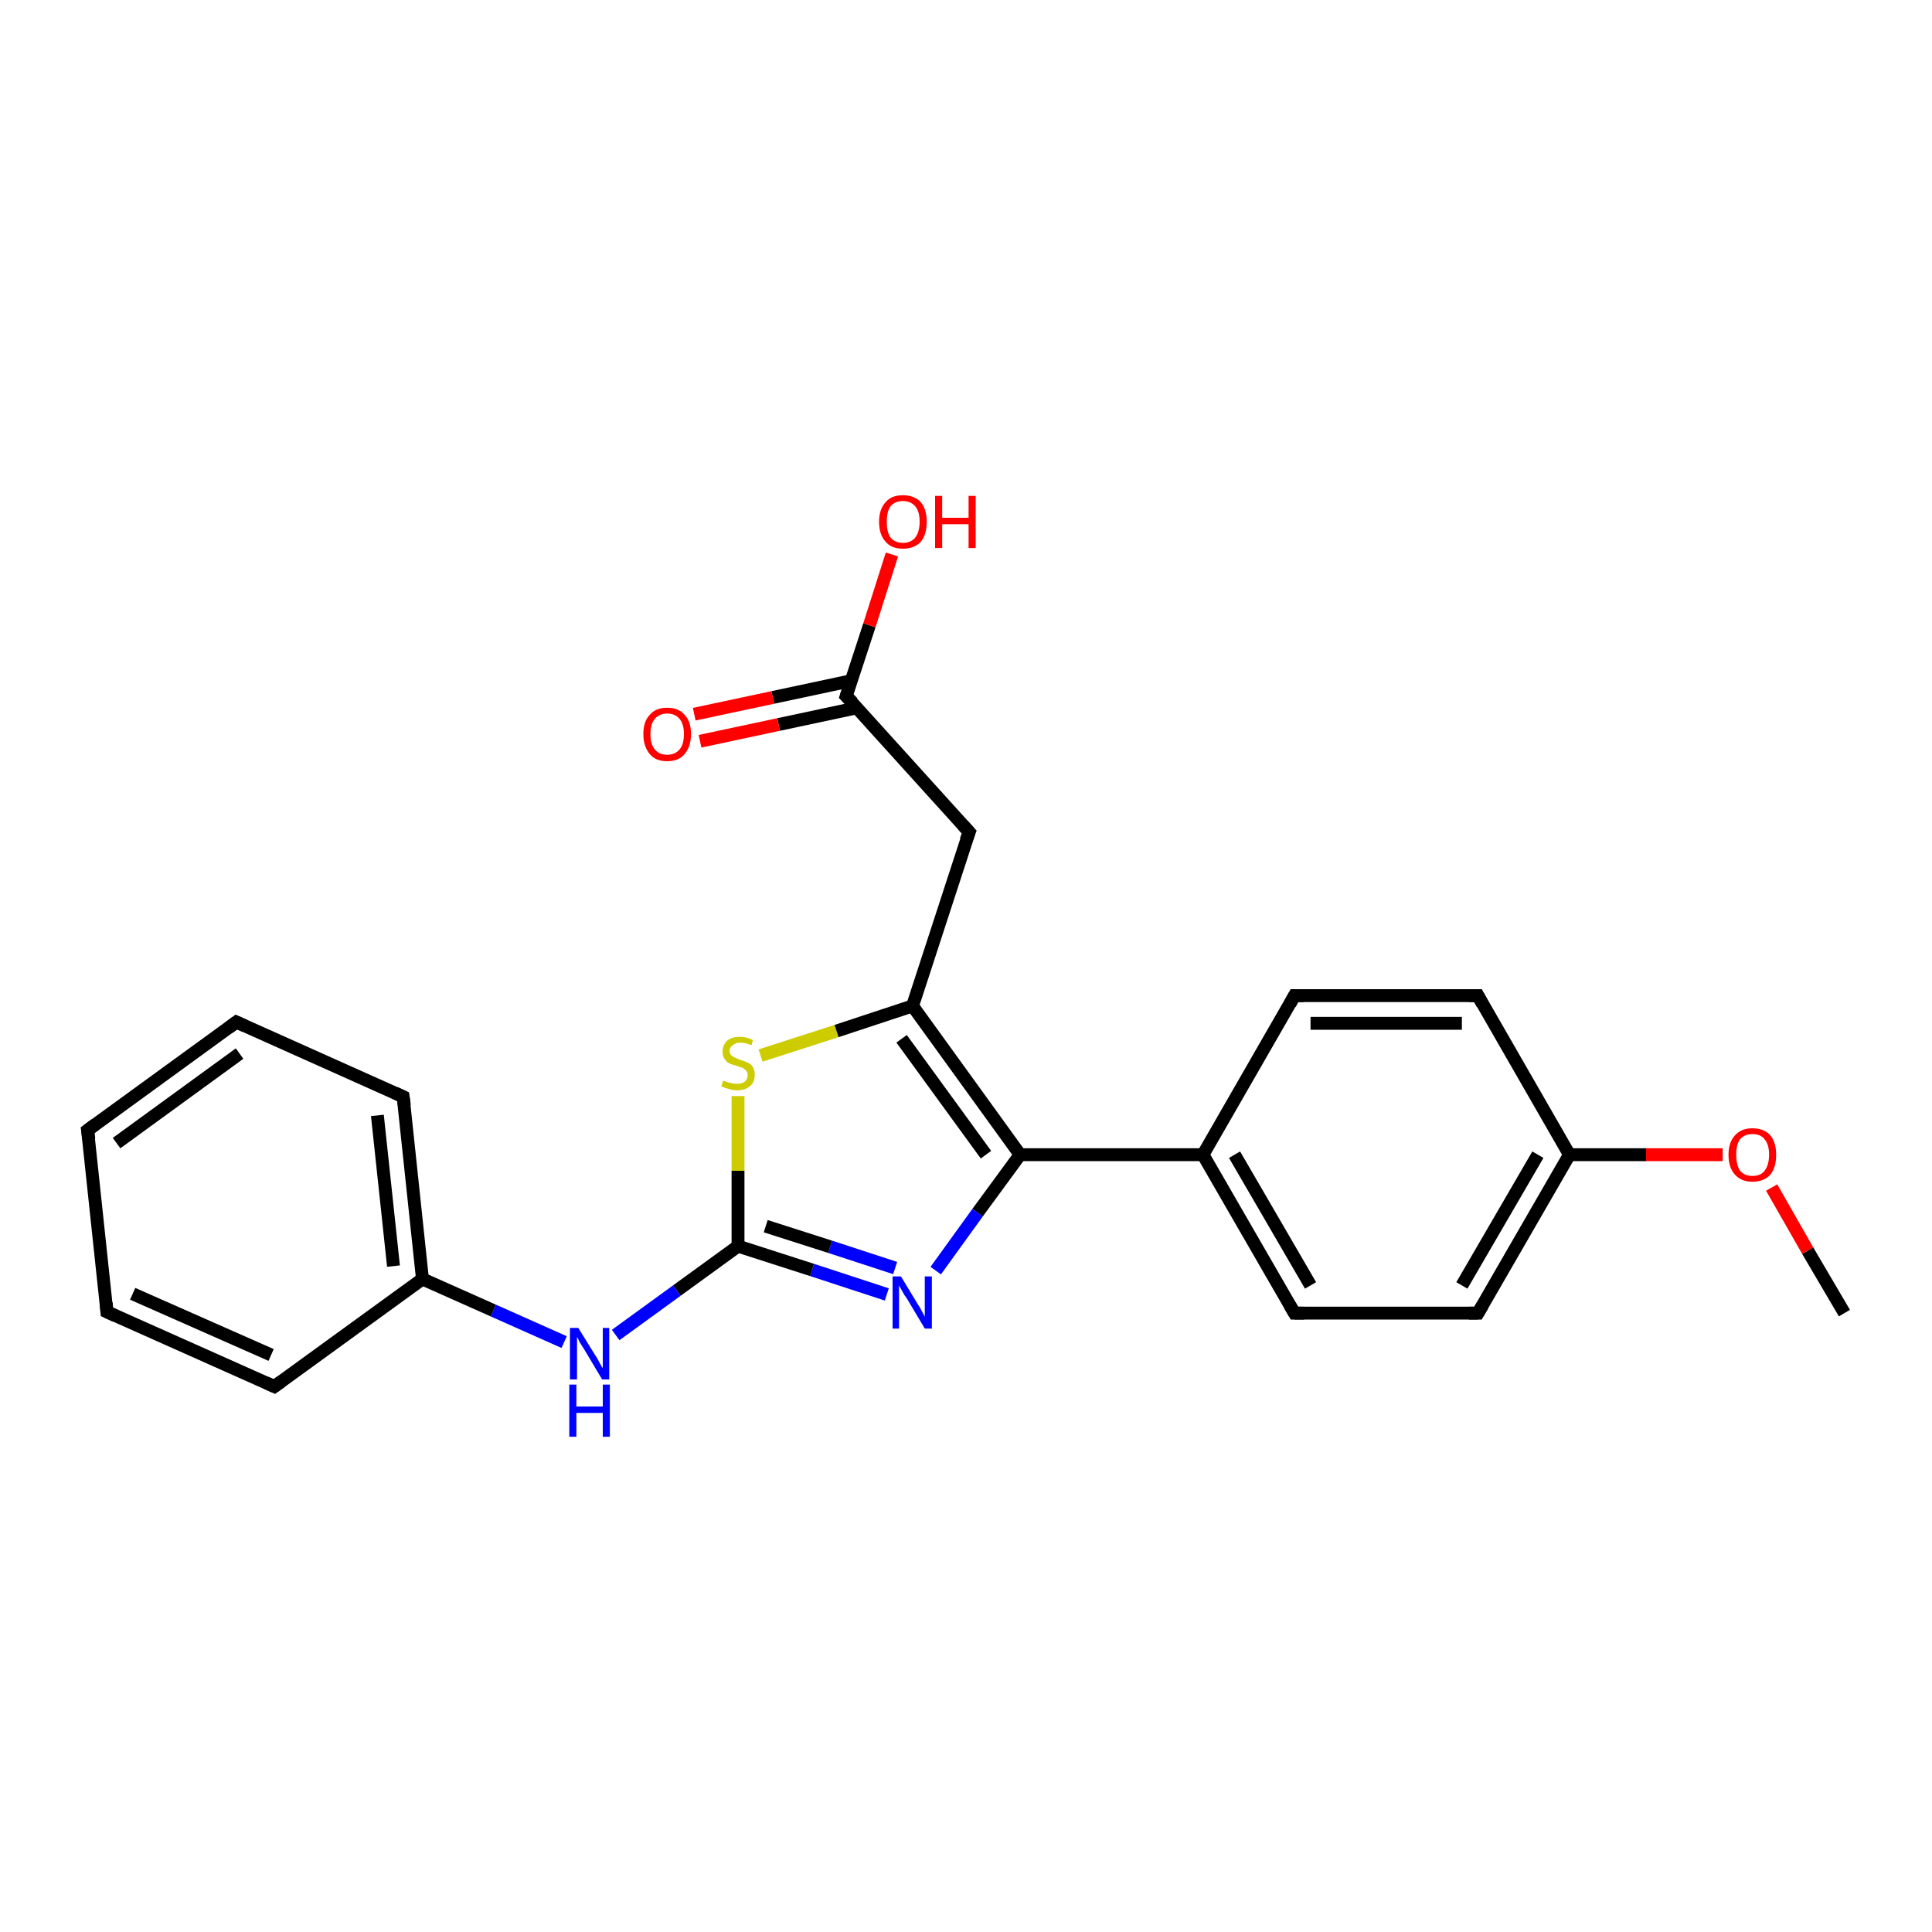 <?xml version='1.0' encoding='iso-8859-1'?>
<svg version='1.1' baseProfile='full'
              xmlns='http://www.w3.org/2000/svg'
                      xmlns:rdkit='http://www.rdkit.org/xml'
                      xmlns:xlink='http://www.w3.org/1999/xlink'
                  xml:space='preserve'
width='300px' height='300px' viewBox='0 0 300 300'>
<!-- END OF HEADER -->
<rect style='opacity:1.0;fill:#FFFFFF;stroke:none' width='300.0' height='300.0' x='0.0' y='0.0'> </rect>
<path class='bond-0 atom-0 atom-1' d='M 286.4,203.9 L 280.7,194.2' style='fill:none;fill-rule:evenodd;stroke:#000000;stroke-width:2.0px;stroke-linecap:butt;stroke-linejoin:miter;stroke-opacity:1' />
<path class='bond-0 atom-0 atom-1' d='M 280.7,194.2 L 275.1,184.4' style='fill:none;fill-rule:evenodd;stroke:#FF0000;stroke-width:2.0px;stroke-linecap:butt;stroke-linejoin:miter;stroke-opacity:1' />
<path class='bond-1 atom-1 atom-2' d='M 267.5,179.3 L 255.6,179.3' style='fill:none;fill-rule:evenodd;stroke:#FF0000;stroke-width:2.0px;stroke-linecap:butt;stroke-linejoin:miter;stroke-opacity:1' />
<path class='bond-1 atom-1 atom-2' d='M 255.6,179.3 L 243.7,179.3' style='fill:none;fill-rule:evenodd;stroke:#000000;stroke-width:2.0px;stroke-linecap:butt;stroke-linejoin:miter;stroke-opacity:1' />
<path class='bond-2 atom-2 atom-3' d='M 243.7,179.3 L 229.5,203.9' style='fill:none;fill-rule:evenodd;stroke:#000000;stroke-width:2.0px;stroke-linecap:butt;stroke-linejoin:miter;stroke-opacity:1' />
<path class='bond-2 atom-2 atom-3' d='M 238.8,179.3 L 227.0,199.6' style='fill:none;fill-rule:evenodd;stroke:#000000;stroke-width:2.0px;stroke-linecap:butt;stroke-linejoin:miter;stroke-opacity:1' />
<path class='bond-3 atom-3 atom-4' d='M 229.5,203.9 L 201.0,203.9' style='fill:none;fill-rule:evenodd;stroke:#000000;stroke-width:2.0px;stroke-linecap:butt;stroke-linejoin:miter;stroke-opacity:1' />
<path class='bond-4 atom-4 atom-5' d='M 201.0,203.9 L 186.8,179.3' style='fill:none;fill-rule:evenodd;stroke:#000000;stroke-width:2.0px;stroke-linecap:butt;stroke-linejoin:miter;stroke-opacity:1' />
<path class='bond-4 atom-4 atom-5' d='M 203.5,199.6 L 191.7,179.3' style='fill:none;fill-rule:evenodd;stroke:#000000;stroke-width:2.0px;stroke-linecap:butt;stroke-linejoin:miter;stroke-opacity:1' />
<path class='bond-5 atom-5 atom-6' d='M 186.8,179.3 L 201.0,154.6' style='fill:none;fill-rule:evenodd;stroke:#000000;stroke-width:2.0px;stroke-linecap:butt;stroke-linejoin:miter;stroke-opacity:1' />
<path class='bond-6 atom-6 atom-7' d='M 201.0,154.6 L 229.5,154.6' style='fill:none;fill-rule:evenodd;stroke:#000000;stroke-width:2.0px;stroke-linecap:butt;stroke-linejoin:miter;stroke-opacity:1' />
<path class='bond-6 atom-6 atom-7' d='M 203.5,158.9 L 227.0,158.9' style='fill:none;fill-rule:evenodd;stroke:#000000;stroke-width:2.0px;stroke-linecap:butt;stroke-linejoin:miter;stroke-opacity:1' />
<path class='bond-7 atom-5 atom-8' d='M 186.8,179.3 L 158.4,179.3' style='fill:none;fill-rule:evenodd;stroke:#000000;stroke-width:2.0px;stroke-linecap:butt;stroke-linejoin:miter;stroke-opacity:1' />
<path class='bond-8 atom-8 atom-9' d='M 158.4,179.3 L 151.8,188.3' style='fill:none;fill-rule:evenodd;stroke:#000000;stroke-width:2.0px;stroke-linecap:butt;stroke-linejoin:miter;stroke-opacity:1' />
<path class='bond-8 atom-8 atom-9' d='M 151.8,188.3 L 145.3,197.3' style='fill:none;fill-rule:evenodd;stroke:#0000FF;stroke-width:2.0px;stroke-linecap:butt;stroke-linejoin:miter;stroke-opacity:1' />
<path class='bond-9 atom-9 atom-10' d='M 137.7,201.0 L 126.1,197.2' style='fill:none;fill-rule:evenodd;stroke:#0000FF;stroke-width:2.0px;stroke-linecap:butt;stroke-linejoin:miter;stroke-opacity:1' />
<path class='bond-9 atom-9 atom-10' d='M 126.1,197.2 L 114.6,193.5' style='fill:none;fill-rule:evenodd;stroke:#000000;stroke-width:2.0px;stroke-linecap:butt;stroke-linejoin:miter;stroke-opacity:1' />
<path class='bond-9 atom-9 atom-10' d='M 139.0,196.9 L 128.9,193.6' style='fill:none;fill-rule:evenodd;stroke:#0000FF;stroke-width:2.0px;stroke-linecap:butt;stroke-linejoin:miter;stroke-opacity:1' />
<path class='bond-9 atom-9 atom-10' d='M 128.9,193.6 L 118.9,190.4' style='fill:none;fill-rule:evenodd;stroke:#000000;stroke-width:2.0px;stroke-linecap:butt;stroke-linejoin:miter;stroke-opacity:1' />
<path class='bond-10 atom-10 atom-11' d='M 114.6,193.5 L 105.1,200.4' style='fill:none;fill-rule:evenodd;stroke:#000000;stroke-width:2.0px;stroke-linecap:butt;stroke-linejoin:miter;stroke-opacity:1' />
<path class='bond-10 atom-10 atom-11' d='M 105.1,200.4 L 95.6,207.3' style='fill:none;fill-rule:evenodd;stroke:#0000FF;stroke-width:2.0px;stroke-linecap:butt;stroke-linejoin:miter;stroke-opacity:1' />
<path class='bond-11 atom-11 atom-12' d='M 87.6,208.4 L 76.6,203.5' style='fill:none;fill-rule:evenodd;stroke:#0000FF;stroke-width:2.0px;stroke-linecap:butt;stroke-linejoin:miter;stroke-opacity:1' />
<path class='bond-11 atom-11 atom-12' d='M 76.6,203.5 L 65.6,198.6' style='fill:none;fill-rule:evenodd;stroke:#000000;stroke-width:2.0px;stroke-linecap:butt;stroke-linejoin:miter;stroke-opacity:1' />
<path class='bond-12 atom-12 atom-13' d='M 65.6,198.6 L 62.6,170.3' style='fill:none;fill-rule:evenodd;stroke:#000000;stroke-width:2.0px;stroke-linecap:butt;stroke-linejoin:miter;stroke-opacity:1' />
<path class='bond-12 atom-12 atom-13' d='M 61.1,196.6 L 58.6,173.2' style='fill:none;fill-rule:evenodd;stroke:#000000;stroke-width:2.0px;stroke-linecap:butt;stroke-linejoin:miter;stroke-opacity:1' />
<path class='bond-13 atom-13 atom-14' d='M 62.6,170.3 L 36.7,158.7' style='fill:none;fill-rule:evenodd;stroke:#000000;stroke-width:2.0px;stroke-linecap:butt;stroke-linejoin:miter;stroke-opacity:1' />
<path class='bond-14 atom-14 atom-15' d='M 36.7,158.7 L 13.6,175.5' style='fill:none;fill-rule:evenodd;stroke:#000000;stroke-width:2.0px;stroke-linecap:butt;stroke-linejoin:miter;stroke-opacity:1' />
<path class='bond-14 atom-14 atom-15' d='M 37.2,163.6 L 18.1,177.5' style='fill:none;fill-rule:evenodd;stroke:#000000;stroke-width:2.0px;stroke-linecap:butt;stroke-linejoin:miter;stroke-opacity:1' />
<path class='bond-15 atom-15 atom-16' d='M 13.6,175.5 L 16.6,203.7' style='fill:none;fill-rule:evenodd;stroke:#000000;stroke-width:2.0px;stroke-linecap:butt;stroke-linejoin:miter;stroke-opacity:1' />
<path class='bond-16 atom-16 atom-17' d='M 16.6,203.7 L 42.6,215.3' style='fill:none;fill-rule:evenodd;stroke:#000000;stroke-width:2.0px;stroke-linecap:butt;stroke-linejoin:miter;stroke-opacity:1' />
<path class='bond-16 atom-16 atom-17' d='M 20.6,200.9 L 42.1,210.4' style='fill:none;fill-rule:evenodd;stroke:#000000;stroke-width:2.0px;stroke-linecap:butt;stroke-linejoin:miter;stroke-opacity:1' />
<path class='bond-17 atom-10 atom-18' d='M 114.6,193.5 L 114.6,181.8' style='fill:none;fill-rule:evenodd;stroke:#000000;stroke-width:2.0px;stroke-linecap:butt;stroke-linejoin:miter;stroke-opacity:1' />
<path class='bond-17 atom-10 atom-18' d='M 114.6,181.8 L 114.6,170.2' style='fill:none;fill-rule:evenodd;stroke:#CCCC00;stroke-width:2.0px;stroke-linecap:butt;stroke-linejoin:miter;stroke-opacity:1' />
<path class='bond-18 atom-18 atom-19' d='M 118.1,163.9 L 129.9,160.1' style='fill:none;fill-rule:evenodd;stroke:#CCCC00;stroke-width:2.0px;stroke-linecap:butt;stroke-linejoin:miter;stroke-opacity:1' />
<path class='bond-18 atom-18 atom-19' d='M 129.9,160.1 L 141.7,156.2' style='fill:none;fill-rule:evenodd;stroke:#000000;stroke-width:2.0px;stroke-linecap:butt;stroke-linejoin:miter;stroke-opacity:1' />
<path class='bond-19 atom-19 atom-20' d='M 141.7,156.2 L 150.5,129.2' style='fill:none;fill-rule:evenodd;stroke:#000000;stroke-width:2.0px;stroke-linecap:butt;stroke-linejoin:miter;stroke-opacity:1' />
<path class='bond-20 atom-20 atom-21' d='M 150.5,129.2 L 131.4,108.1' style='fill:none;fill-rule:evenodd;stroke:#000000;stroke-width:2.0px;stroke-linecap:butt;stroke-linejoin:miter;stroke-opacity:1' />
<path class='bond-21 atom-21 atom-22' d='M 131.4,108.1 L 135.0,97.1' style='fill:none;fill-rule:evenodd;stroke:#000000;stroke-width:2.0px;stroke-linecap:butt;stroke-linejoin:miter;stroke-opacity:1' />
<path class='bond-21 atom-21 atom-22' d='M 135.0,97.1 L 138.5,86.1' style='fill:none;fill-rule:evenodd;stroke:#FF0000;stroke-width:2.0px;stroke-linecap:butt;stroke-linejoin:miter;stroke-opacity:1' />
<path class='bond-22 atom-21 atom-23' d='M 132.2,105.7 L 120.0,108.3' style='fill:none;fill-rule:evenodd;stroke:#000000;stroke-width:2.0px;stroke-linecap:butt;stroke-linejoin:miter;stroke-opacity:1' />
<path class='bond-22 atom-21 atom-23' d='M 120.0,108.3 L 107.8,110.9' style='fill:none;fill-rule:evenodd;stroke:#FF0000;stroke-width:2.0px;stroke-linecap:butt;stroke-linejoin:miter;stroke-opacity:1' />
<path class='bond-22 atom-21 atom-23' d='M 133.1,109.9 L 120.9,112.5' style='fill:none;fill-rule:evenodd;stroke:#000000;stroke-width:2.0px;stroke-linecap:butt;stroke-linejoin:miter;stroke-opacity:1' />
<path class='bond-22 atom-21 atom-23' d='M 120.9,112.5 L 108.7,115.1' style='fill:none;fill-rule:evenodd;stroke:#FF0000;stroke-width:2.0px;stroke-linecap:butt;stroke-linejoin:miter;stroke-opacity:1' />
<path class='bond-23 atom-7 atom-2' d='M 229.5,154.6 L 243.7,179.3' style='fill:none;fill-rule:evenodd;stroke:#000000;stroke-width:2.0px;stroke-linecap:butt;stroke-linejoin:miter;stroke-opacity:1' />
<path class='bond-24 atom-19 atom-8' d='M 141.7,156.2 L 158.4,179.3' style='fill:none;fill-rule:evenodd;stroke:#000000;stroke-width:2.0px;stroke-linecap:butt;stroke-linejoin:miter;stroke-opacity:1' />
<path class='bond-24 atom-19 atom-8' d='M 140.0,161.3 L 153.1,179.3' style='fill:none;fill-rule:evenodd;stroke:#000000;stroke-width:2.0px;stroke-linecap:butt;stroke-linejoin:miter;stroke-opacity:1' />
<path class='bond-25 atom-17 atom-12' d='M 42.6,215.3 L 65.6,198.6' style='fill:none;fill-rule:evenodd;stroke:#000000;stroke-width:2.0px;stroke-linecap:butt;stroke-linejoin:miter;stroke-opacity:1' />
<path d='M 230.2,202.7 L 229.5,203.9 L 228.1,203.9' style='fill:none;stroke:#000000;stroke-width:2.0px;stroke-linecap:butt;stroke-linejoin:miter;stroke-opacity:1;' />
<path d='M 202.5,203.9 L 201.0,203.9 L 200.3,202.7' style='fill:none;stroke:#000000;stroke-width:2.0px;stroke-linecap:butt;stroke-linejoin:miter;stroke-opacity:1;' />
<path d='M 200.3,155.9 L 201.0,154.6 L 202.5,154.6' style='fill:none;stroke:#000000;stroke-width:2.0px;stroke-linecap:butt;stroke-linejoin:miter;stroke-opacity:1;' />
<path d='M 228.1,154.6 L 229.5,154.6 L 230.2,155.9' style='fill:none;stroke:#000000;stroke-width:2.0px;stroke-linecap:butt;stroke-linejoin:miter;stroke-opacity:1;' />
<path d='M 62.8,171.7 L 62.6,170.3 L 61.3,169.7' style='fill:none;stroke:#000000;stroke-width:2.0px;stroke-linecap:butt;stroke-linejoin:miter;stroke-opacity:1;' />
<path d='M 38.0,159.3 L 36.7,158.7 L 35.5,159.6' style='fill:none;stroke:#000000;stroke-width:2.0px;stroke-linecap:butt;stroke-linejoin:miter;stroke-opacity:1;' />
<path d='M 14.8,174.6 L 13.6,175.5 L 13.8,176.9' style='fill:none;stroke:#000000;stroke-width:2.0px;stroke-linecap:butt;stroke-linejoin:miter;stroke-opacity:1;' />
<path d='M 16.5,202.3 L 16.6,203.7 L 17.9,204.3' style='fill:none;stroke:#000000;stroke-width:2.0px;stroke-linecap:butt;stroke-linejoin:miter;stroke-opacity:1;' />
<path d='M 41.3,214.7 L 42.6,215.3 L 43.7,214.5' style='fill:none;stroke:#000000;stroke-width:2.0px;stroke-linecap:butt;stroke-linejoin:miter;stroke-opacity:1;' />
<path d='M 150.0,130.5 L 150.5,129.2 L 149.5,128.1' style='fill:none;stroke:#000000;stroke-width:2.0px;stroke-linecap:butt;stroke-linejoin:miter;stroke-opacity:1;' />
<path d='M 132.4,109.1 L 131.4,108.1 L 131.6,107.5' style='fill:none;stroke:#000000;stroke-width:2.0px;stroke-linecap:butt;stroke-linejoin:miter;stroke-opacity:1;' />
<path class='atom-1' d='M 268.4 179.3
Q 268.4 177.4, 269.4 176.3
Q 270.4 175.2, 272.1 175.2
Q 273.9 175.2, 274.9 176.3
Q 275.8 177.4, 275.8 179.3
Q 275.8 181.3, 274.9 182.4
Q 273.9 183.5, 272.1 183.5
Q 270.4 183.5, 269.4 182.4
Q 268.4 181.3, 268.4 179.3
M 272.1 182.6
Q 273.4 182.6, 274.0 181.8
Q 274.7 180.9, 274.7 179.3
Q 274.7 177.7, 274.0 176.9
Q 273.4 176.1, 272.1 176.1
Q 270.9 176.1, 270.2 176.9
Q 269.6 177.7, 269.6 179.3
Q 269.6 180.9, 270.2 181.8
Q 270.9 182.6, 272.1 182.6
' fill='#FF0000'/>
<path class='atom-9' d='M 139.9 198.2
L 142.5 202.5
Q 142.8 202.9, 143.2 203.7
Q 143.6 204.4, 143.6 204.5
L 143.6 198.2
L 144.7 198.2
L 144.7 206.3
L 143.6 206.3
L 140.8 201.6
Q 140.4 201.1, 140.1 200.5
Q 139.7 199.8, 139.6 199.6
L 139.6 206.3
L 138.6 206.3
L 138.6 198.2
L 139.9 198.2
' fill='#0000FF'/>
<path class='atom-11' d='M 89.8 206.2
L 92.4 210.4
Q 92.7 210.8, 93.1 211.6
Q 93.5 212.4, 93.6 212.4
L 93.6 206.2
L 94.6 206.2
L 94.6 214.2
L 93.5 214.2
L 90.7 209.5
Q 90.4 209.0, 90.0 208.4
Q 89.7 207.7, 89.6 207.6
L 89.6 214.2
L 88.5 214.2
L 88.5 206.2
L 89.8 206.2
' fill='#0000FF'/>
<path class='atom-11' d='M 88.4 215.0
L 89.5 215.0
L 89.5 218.4
L 93.6 218.4
L 93.6 215.0
L 94.7 215.0
L 94.7 223.1
L 93.6 223.1
L 93.6 219.4
L 89.5 219.4
L 89.5 223.1
L 88.4 223.1
L 88.4 215.0
' fill='#0000FF'/>
<path class='atom-18' d='M 112.3 167.8
Q 112.4 167.8, 112.8 168.0
Q 113.2 168.1, 113.6 168.2
Q 114.0 168.3, 114.4 168.3
Q 115.2 168.3, 115.6 168.0
Q 116.1 167.6, 116.1 166.9
Q 116.1 166.5, 115.8 166.2
Q 115.6 166.0, 115.3 165.8
Q 114.9 165.7, 114.4 165.5
Q 113.6 165.3, 113.2 165.1
Q 112.8 164.9, 112.5 164.4
Q 112.2 164.0, 112.2 163.3
Q 112.2 162.3, 112.9 161.6
Q 113.6 161.0, 114.9 161.0
Q 115.9 161.0, 116.9 161.5
L 116.7 162.3
Q 115.7 161.9, 115.0 161.9
Q 114.2 161.9, 113.8 162.3
Q 113.3 162.6, 113.3 163.1
Q 113.3 163.6, 113.5 163.8
Q 113.8 164.1, 114.1 164.2
Q 114.4 164.4, 115.0 164.6
Q 115.7 164.8, 116.1 165.0
Q 116.6 165.2, 116.9 165.7
Q 117.2 166.2, 117.2 166.9
Q 117.2 168.1, 116.4 168.7
Q 115.7 169.3, 114.5 169.3
Q 113.7 169.3, 113.2 169.1
Q 112.7 169.0, 112.0 168.7
L 112.3 167.8
' fill='#CCCC00'/>
<path class='atom-22' d='M 136.5 81.0
Q 136.5 79.1, 137.5 78.0
Q 138.4 76.9, 140.2 76.9
Q 142.0 76.9, 143.0 78.0
Q 143.9 79.1, 143.9 81.0
Q 143.9 83.0, 143.0 84.1
Q 142.0 85.2, 140.2 85.2
Q 138.4 85.2, 137.5 84.1
Q 136.5 83.0, 136.5 81.0
M 140.2 84.3
Q 141.4 84.3, 142.1 83.5
Q 142.8 82.6, 142.8 81.0
Q 142.8 79.4, 142.1 78.6
Q 141.4 77.8, 140.2 77.8
Q 139.0 77.8, 138.3 78.6
Q 137.7 79.4, 137.7 81.0
Q 137.7 82.7, 138.3 83.5
Q 139.0 84.3, 140.2 84.3
' fill='#FF0000'/>
<path class='atom-22' d='M 145.2 77.0
L 146.3 77.0
L 146.3 80.4
L 150.4 80.4
L 150.4 77.0
L 151.5 77.0
L 151.5 85.1
L 150.4 85.1
L 150.4 81.4
L 146.3 81.4
L 146.3 85.1
L 145.2 85.1
L 145.2 77.0
' fill='#FF0000'/>
<path class='atom-23' d='M 99.9 114.0
Q 99.9 112.0, 100.9 111.0
Q 101.8 109.9, 103.6 109.9
Q 105.4 109.9, 106.3 111.0
Q 107.3 112.0, 107.3 114.0
Q 107.3 115.9, 106.3 117.1
Q 105.4 118.2, 103.6 118.2
Q 101.8 118.2, 100.9 117.1
Q 99.9 115.9, 99.9 114.0
M 103.6 117.2
Q 104.8 117.2, 105.5 116.4
Q 106.2 115.6, 106.2 114.0
Q 106.2 112.4, 105.5 111.6
Q 104.8 110.8, 103.6 110.8
Q 102.4 110.8, 101.7 111.6
Q 101.0 112.4, 101.0 114.0
Q 101.0 115.6, 101.7 116.4
Q 102.4 117.2, 103.6 117.2
' fill='#FF0000'/>
</svg>
